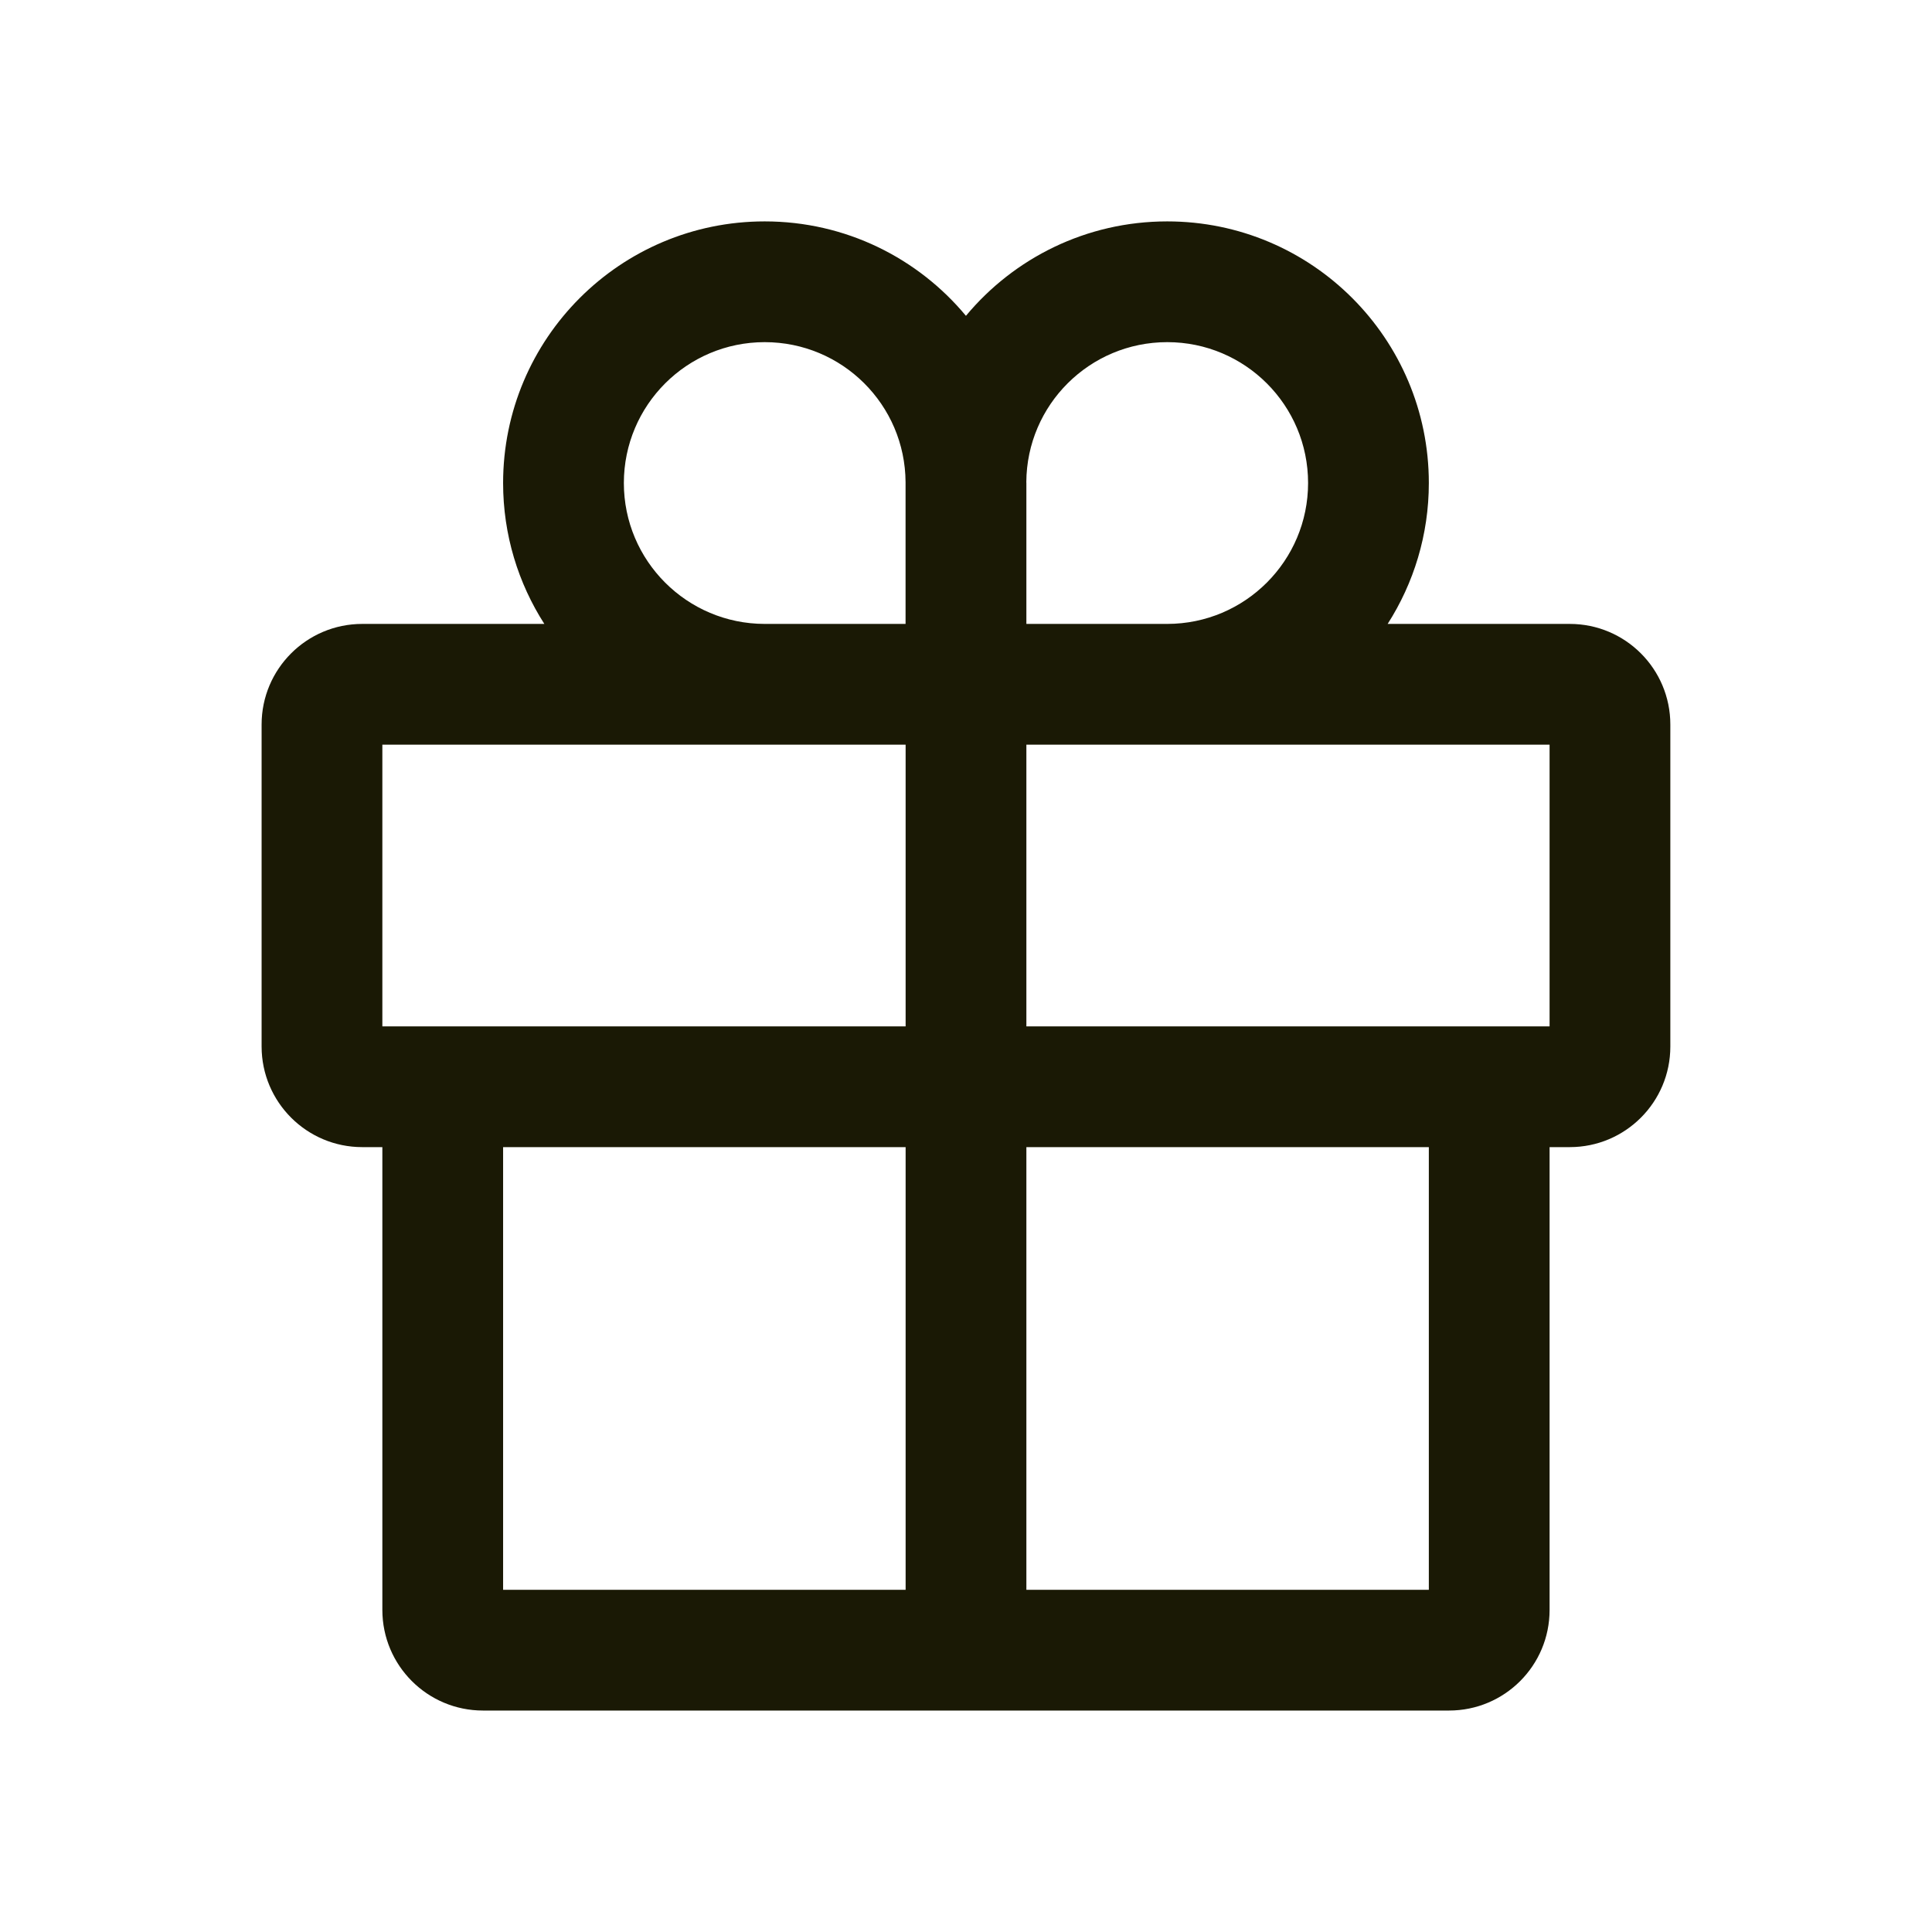 <svg width="32" height="32" viewBox="0 0 32 32" fill="none" xmlns="http://www.w3.org/2000/svg">
<path d="M19.333 3.667C21.726 3.667 23.666 5.607 23.666 8C23.666 8.859 23.415 9.66 22.984 10.334H26C26.921 10.334 27.666 11.08 27.666 12.001V17.334C27.666 18.254 26.921 19 26 19H25.666V26.666C25.666 27.587 24.921 28.332 24 28.332H8C7.08 28.332 6.334 27.587 6.333 26.666V19H6C5.08 19 4.334 18.254 4.333 17.334V12.001C4.333 11.08 5.08 10.334 6 10.334H9.016C8.584 9.66 8.333 8.859 8.333 8C8.334 5.607 10.273 3.667 12.666 3.667C14.007 3.667 15.204 4.275 15.999 5.231C16.794 4.275 17.993 3.667 19.333 3.667ZM17 26.332H23.666V19H17V26.332ZM8.333 26.332H15V19H8.333V26.332ZM6.333 17H7.982C7.988 17 7.994 17 8 17H15V12.334H6.333V17ZM17 17H24C24.007 17 24.013 17 24.019 17H25.666V12.334H17V17ZM12.666 5.667C11.378 5.667 10.334 6.711 10.333 8C10.333 9.288 11.378 10.333 12.666 10.334H14.999V7.987C14.992 6.704 13.951 5.667 12.666 5.667ZM19.333 5.667C18.049 5.667 17.006 6.704 16.999 7.987C16.999 7.991 17 7.995 17 8V10.334H19.333C20.622 10.333 21.666 9.288 21.666 8C21.666 6.711 20.622 5.667 19.333 5.667Z" fill="#1A1905"/>
</svg>
